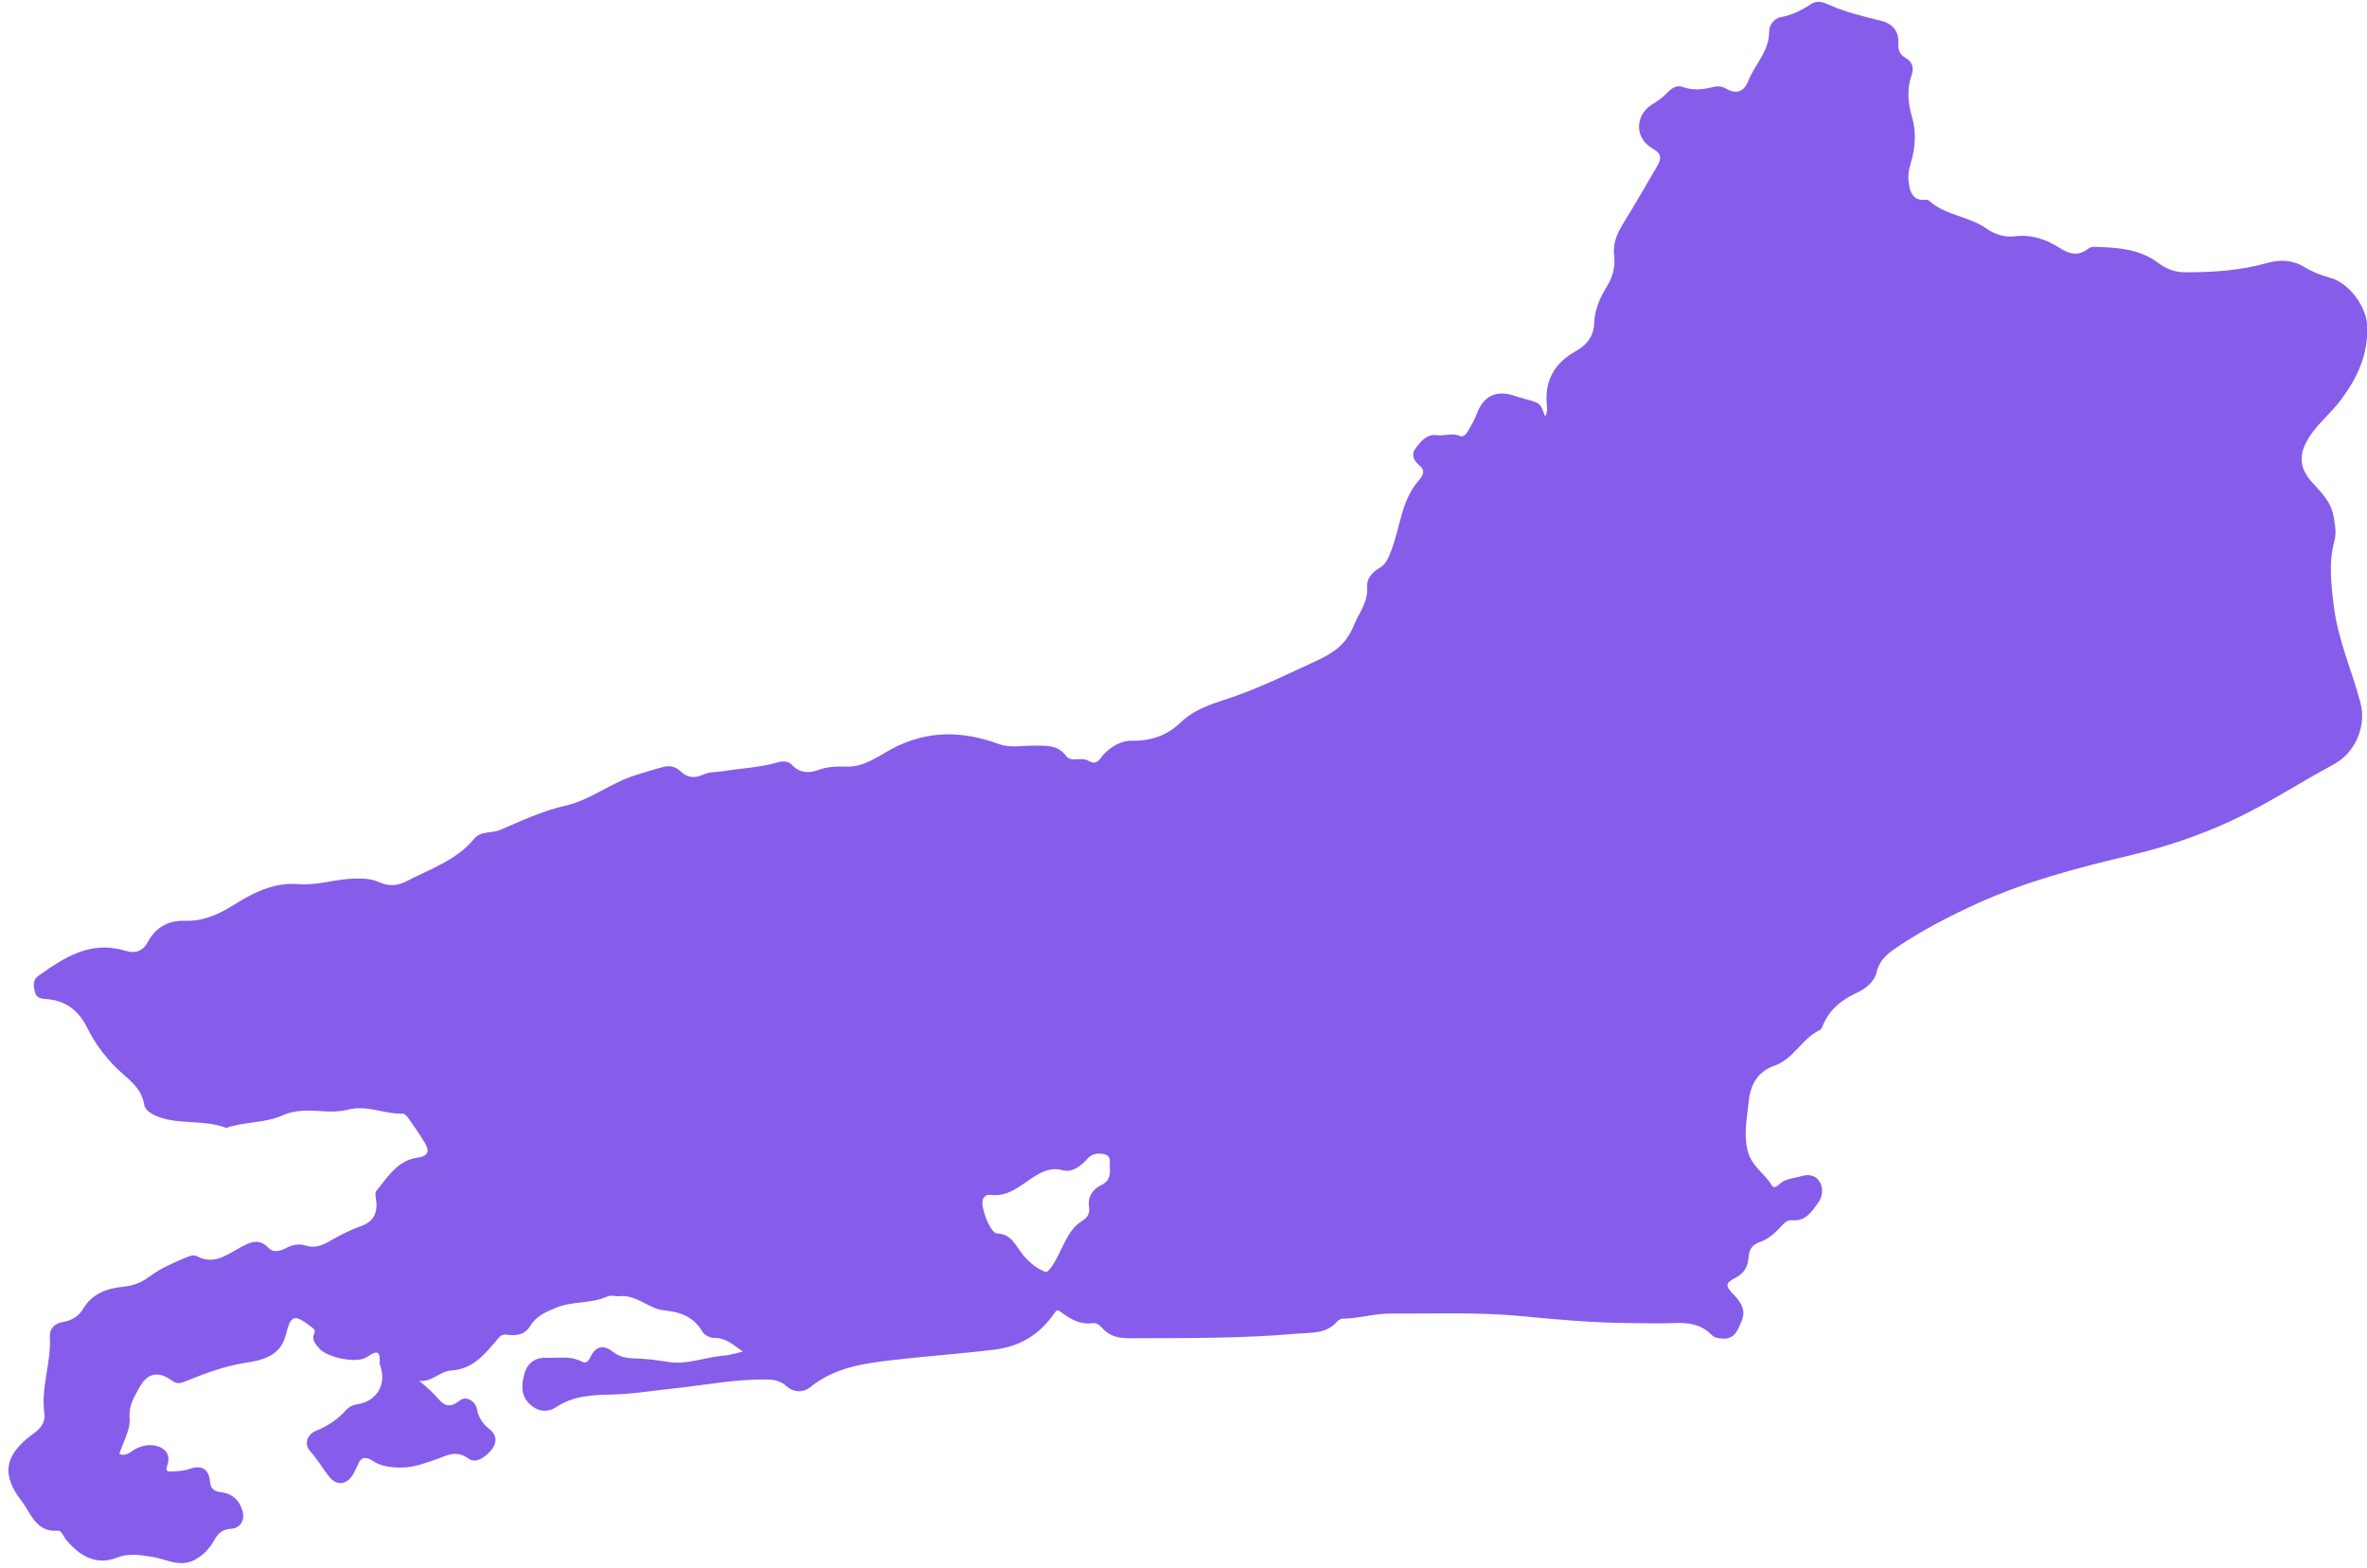 <?xml version="1.0" encoding="UTF-8" standalone="no"?><svg xmlns="http://www.w3.org/2000/svg" xmlns:xlink="http://www.w3.org/1999/xlink" fill="#855dea" height="146.3" preserveAspectRatio="xMidYMid meet" version="1" viewBox="-0.8 -0.2 220.8 146.3" width="220.8" zoomAndPan="magnify"><g id="change1_1"><path d="M68.5,125.87c-0.92-0.62-1.58-1.29-2.65-1.27c-0.38,0.01-0.95-0.26-1.13-0.58c-0.81-1.4-2.04-1.84-3.55-1.99 c-1.48-0.14-2.59-1.51-4.22-1.32c-0.34,0.04-0.73-0.15-1.12,0.03c-1.51,0.69-3.22,0.4-4.76,1.04c-0.94,0.39-1.85,0.78-2.39,1.67 c-0.52,0.87-1.33,0.97-2.15,0.85c-0.51-0.07-0.66,0.12-0.95,0.45c-1.16,1.35-2.24,2.77-4.32,2.89c-0.99,0.05-1.77,1.1-2.95,0.96 c0.51,0.43,1,0.84,1.44,1.31c0.6,0.65,1.13,1.51,2.3,0.55c0.63-0.52,1.49,0.01,1.65,0.81c0.16,0.83,0.59,1.39,1.18,1.86 c0.75,0.6,0.63,1.33,0.17,1.9c-0.52,0.64-1.43,1.35-2.15,0.82c-1.18-0.86-2.07-0.24-3.09,0.1c-1.01,0.34-2.01,0.73-3.12,0.74 c-0.99,0.01-1.92-0.09-2.75-0.64c-0.65-0.43-1.1-0.34-1.38,0.42c-0.08,0.22-0.21,0.43-0.31,0.64c-0.59,1.21-1.63,1.39-2.42,0.34 c-0.57-0.76-1.05-1.57-1.69-2.28c-0.6-0.67-0.32-1.56,0.58-1.93c1.06-0.43,1.97-1.03,2.73-1.88c0.3-0.34,0.67-0.52,1.14-0.59 c1.72-0.25,2.66-1.82,2.12-3.45c-0.04-0.11-0.09-0.23-0.09-0.35c0.06-1.14-0.2-1.28-1.19-0.59c-0.93,0.65-3.72,0.04-4.44-0.79 c-0.33-0.39-0.74-0.79-0.49-1.38c0.16-0.36-0.04-0.47-0.28-0.66c-1.58-1.19-1.87-1.15-2.36,0.77c-0.53,2.08-2.34,2.37-3.89,2.62 c-1.92,0.31-3.67,0.98-5.43,1.69c-0.49,0.2-0.83,0.3-1.3-0.05c-1.27-0.93-2.28-0.74-3.04,0.65c-0.47,0.86-1.01,1.66-0.91,2.86 c0.09,1.06-0.6,2.19-0.96,3.34c0.69,0.26,1.1-0.27,1.54-0.49c0.74-0.37,1.47-0.47,2.19-0.18c0.84,0.34,1.03,1.02,0.7,1.88 c-0.16,0.43,0.24,0.44,0.5,0.42c0.55-0.04,1.1-0.06,1.65-0.25c1.07-0.38,1.76,0.01,1.87,1.12c0.07,0.78,0.39,0.98,1.1,1.07 c0.98,0.12,1.64,0.72,1.94,1.71c0.25,0.84-0.16,1.63-1.07,1.69c-0.8,0.05-1.22,0.42-1.57,1.07c-0.43,0.78-1.03,1.41-1.84,1.84 c-1.35,0.71-2.61-0.07-3.89-0.28c-1.12-0.18-2.23-0.37-3.29,0.05c-1.97,0.78-3.52-0.13-4.79-1.65c-0.25-0.3-0.41-0.88-0.77-0.85 c-2.05,0.17-2.51-1.64-3.39-2.77c-1.96-2.52-1.54-4.36,1.1-6.28c0.62-0.45,1.15-1.01,1.03-1.9c-0.34-2.41,0.65-4.73,0.51-7.13 c-0.04-0.76,0.43-1.26,1.22-1.39c0.82-0.14,1.46-0.51,1.91-1.26c0.83-1.39,2.23-1.89,3.74-2.03c0.92-0.09,1.68-0.39,2.4-0.93 c1.06-0.79,2.27-1.31,3.49-1.82c0.28-0.12,0.7-0.23,0.93-0.11c1.56,0.86,2.76-0.08,3.99-0.75c0.95-0.51,1.79-1,2.76,0.03 c0.4,0.43,1.09,0.25,1.59-0.02c0.57-0.3,1.18-0.44,1.74-0.26c0.89,0.3,1.58,0.04,2.34-0.39c0.89-0.51,1.78-1,2.77-1.34 c1.4-0.48,1.76-1.32,1.52-2.75c-0.03-0.19-0.06-0.45,0.04-0.57c1.07-1.31,1.98-2.87,3.86-3.13c1-0.14,1.14-0.6,0.69-1.36 c-0.46-0.78-1-1.53-1.52-2.28c-0.13-0.19-0.36-0.47-0.53-0.46c-1.7,0.06-3.35-0.83-5.05-0.39c-0.96,0.25-1.85,0.21-2.82,0.14 c-1.11-0.09-2.36-0.05-3.34,0.4c-1.69,0.76-3.52,0.57-5.2,1.16c-0.04,0.01-0.08,0.02-0.12,0c-2.03-0.77-4.27-0.26-6.3-1.02 c-0.58-0.22-1.23-0.59-1.31-1.14c-0.26-1.66-1.62-2.44-2.62-3.44c-1.12-1.12-2.02-2.35-2.71-3.75c-0.79-1.59-2.01-2.53-3.81-2.65 c-0.46-0.03-0.92-0.11-1.05-0.63c-0.13-0.54-0.25-1.13,0.31-1.53c2.42-1.72,4.87-3.33,8.1-2.35c0.86,0.26,1.62,0.13,2.12-0.82 c0.72-1.33,1.89-2.02,3.43-1.97c1.66,0.06,3.09-0.55,4.47-1.41c1.9-1.19,3.81-2.21,6.23-2.01c1.72,0.14,3.44-0.5,5.21-0.52 c0.78-0.01,1.51,0.01,2.19,0.32c0.91,0.42,1.74,0.38,2.62-0.08c2.21-1.15,4.64-1.94,6.3-3.96c0.62-0.75,1.64-0.48,2.45-0.83 c1.96-0.85,3.95-1.77,6.02-2.24c2.43-0.55,4.31-2.18,6.63-2.87c0.87-0.26,1.73-0.56,2.62-0.77c0.57-0.14,1.12,0.02,1.55,0.45 c0.64,0.62,1.38,0.62,2.1,0.28c0.61-0.28,1.25-0.21,1.87-0.32c1.66-0.27,3.36-0.33,4.99-0.8c0.54-0.16,1.04-0.18,1.44,0.25 c0.67,0.72,1.56,0.76,2.33,0.47c0.9-0.34,1.79-0.37,2.7-0.34c1.67,0.05,2.94-0.95,4.28-1.67c3.3-1.75,6.58-1.68,9.98-0.43 c1.07,0.39,2.22,0.12,3.34,0.14c1.07,0.02,2.12-0.1,2.91,0.97c0.45,0.61,1.42,0.06,2.05,0.43c0.92,0.55,1.12-0.3,1.58-0.72 c0.72-0.66,1.56-1.17,2.56-1.14c1.73,0.04,3.28-0.52,4.47-1.68c1.52-1.48,3.49-1.88,5.33-2.55c2.51-0.91,4.89-2.09,7.3-3.19 c1.61-0.73,2.83-1.56,3.53-3.29c0.48-1.2,1.37-2.2,1.26-3.64c-0.06-0.73,0.45-1.36,1.12-1.74c0.68-0.39,0.88-0.99,1.15-1.7 c0.82-2.17,0.92-4.62,2.55-6.49c0.3-0.34,0.7-0.86,0.09-1.36c-0.51-0.42-0.84-1.01-0.43-1.57c0.47-0.66,1.08-1.42,2-1.29 c0.72,0.1,1.42-0.24,2.13,0.07c0.33,0.15,0.61-0.12,0.78-0.42c0.29-0.52,0.62-1.04,0.82-1.6c0.64-1.73,1.85-2.31,3.6-1.7 c0.57,0.2,1.16,0.31,1.72,0.51c0.61,0.21,0.71,0.37,1.07,1.39c0.26-0.41,0.18-0.81,0.15-1.18c-0.18-2.19,0.77-3.8,2.61-4.84 c1.14-0.65,1.78-1.38,1.83-2.79c0.05-1.11,0.51-2.24,1.13-3.23c0.57-0.91,0.85-1.88,0.72-2.96c-0.13-1.08,0.25-2.01,0.81-2.93 c1.11-1.79,2.16-3.62,3.22-5.44c0.4-0.68,0.41-1.14-0.45-1.62c-1.68-0.94-1.66-3.11-0.03-4.11c0.52-0.32,0.99-0.65,1.41-1.09 c0.37-0.39,0.86-0.74,1.38-0.55c1.01,0.37,1.98,0.25,2.98,0c0.38-0.1,0.8-0.02,1.16,0.18c0.95,0.55,1.65,0.25,2.02-0.7 c0.61-1.57,1.99-2.8,1.96-4.66c-0.01-0.61,0.53-1.23,1.08-1.32c1.09-0.19,2-0.68,2.89-1.25c0.61-0.39,1.22-0.07,1.71,0.14 c1.54,0.68,3.15,1.05,4.77,1.45c0.98,0.24,1.68,0.93,1.6,2.09c-0.04,0.61,0.1,1.04,0.69,1.38c0.56,0.31,0.8,0.86,0.56,1.55 c-0.46,1.32-0.37,2.6,0.03,3.96c0.4,1.38,0.32,2.87-0.11,4.26c-0.21,0.68-0.3,1.34-0.18,2c0.13,0.75,0.38,1.51,1.41,1.46 c0.16-0.01,0.37-0.01,0.47,0.08c1.52,1.39,3.69,1.43,5.32,2.58c0.81,0.57,1.74,0.86,2.71,0.74c1.56-0.19,2.9,0.29,4.17,1.1 c0.86,0.55,1.72,0.78,2.62,0.08c0.15-0.12,0.37-0.21,0.55-0.2c2.11,0.07,4.22,0.16,6,1.5c0.76,0.57,1.57,0.88,2.54,0.88 c2.59,0,5.14-0.16,7.67-0.88c1.08-0.31,2.28-0.3,3.37,0.36c0.78,0.47,1.62,0.81,2.52,1.05c1.65,0.44,3.39,2.68,3.41,4.58 c0.04,2.66-0.92,4.7-2.44,6.76c-1.06,1.44-2.56,2.5-3.35,4.17c-0.67,1.41-0.28,2.54,0.64,3.55c0.86,0.95,1.76,1.81,2,3.17 c0.13,0.76,0.29,1.52,0.09,2.25c-0.57,2.09-0.32,4.12-0.05,6.24c0.4,3.12,1.69,5.94,2.48,8.93c0.54,2.05-0.4,4.59-2.51,5.72 c-3.15,1.7-6.15,3.67-9.4,5.19c-3.1,1.45-6.3,2.52-9.64,3.31c-4.81,1.14-9.6,2.39-14.15,4.45c-2.66,1.21-5.22,2.53-7.62,4.16 c-0.81,0.55-1.56,1.15-1.82,2.26c-0.23,0.96-1.07,1.58-1.96,1.99c-1.35,0.63-2.42,1.51-3.02,2.9c-0.08,0.18-0.15,0.44-0.3,0.51 c-1.68,0.77-2.43,2.69-4.24,3.33c-1.59,0.56-2.27,1.76-2.43,3.45c-0.15,1.53-0.49,2.98-0.06,4.58c0.39,1.42,1.61,2.04,2.24,3.17 c0.12,0.22,0.44,0.12,0.63-0.08c0.57-0.59,1.35-0.59,2.07-0.8c0.73-0.22,1.33-0.1,1.69,0.42c0.43,0.61,0.37,1.42-0.07,2.04 c-0.59,0.83-1.17,1.76-2.44,1.64c-0.5-0.05-0.8,0.33-1.09,0.65c-0.55,0.59-1.13,1.1-1.91,1.38c-0.63,0.22-1.01,0.62-1.06,1.41 c-0.04,0.79-0.36,1.49-1.2,1.92c-1.02,0.52-0.96,0.79-0.18,1.59c0.64,0.66,1.18,1.44,0.73,2.46c-0.35,0.79-0.61,1.71-1.78,1.63 c-0.36-0.03-0.72-0.04-1-0.33c-0.97-1.01-2.18-1.18-3.51-1.12c-1.4,0.06-2.8,0.01-4.2,0c-3.35-0.02-6.7-0.32-10.01-0.64 c-4.12-0.4-8.21-0.22-12.31-0.24c-1.44-0.01-2.9,0.46-4.38,0.47c-0.18,0-0.41,0.12-0.52,0.25c-1.01,1.19-2.38,1.03-3.74,1.15 c-5.21,0.46-10.44,0.41-15.66,0.43c-0.98,0-1.81-0.17-2.49-0.91c-0.24-0.26-0.53-0.55-0.92-0.5c-1.17,0.17-2.09-0.37-2.96-1.03 c-0.35-0.27-0.45-0.16-0.69,0.19c-1.34,1.9-3.11,3.01-5.51,3.31c-3.15,0.39-6.32,0.6-9.47,0.97c-2.69,0.31-5.45,0.68-7.71,2.52 c-0.65,0.53-1.56,0.53-2.22-0.07c-0.56-0.51-1.16-0.62-1.86-0.63c-2.95-0.05-5.84,0.54-8.76,0.84c-1.9,0.2-3.79,0.52-5.69,0.56 c-1.82,0.04-3.57,0.11-5.15,1.15c-0.89,0.58-1.76,0.45-2.52-0.27c-0.89-0.84-0.74-1.94-0.45-2.92c0.26-0.88,1-1.44,2.01-1.39 c1.1,0.05,2.24-0.21,3.3,0.35c0.4,0.21,0.61,0.01,0.81-0.4c0.46-1.01,1.2-1.21,2.07-0.53c0.58,0.45,1.17,0.61,1.87,0.63 c1.11,0.03,2.21,0.15,3.32,0.34c1.73,0.29,3.44-0.45,5.18-0.59C67.19,126.22,67.76,126.05,68.5,125.87z M102.73,108.66 c-0.07-0.33,0.22-0.99-0.47-1.18c-0.59-0.16-1.19-0.1-1.64,0.43c-0.21,0.24-0.44,0.46-0.7,0.64c-0.46,0.33-0.98,0.57-1.56,0.41 c-1.12-0.31-2,0.13-2.89,0.72c-1.18,0.78-2.28,1.78-3.87,1.57c-0.33-0.04-0.61,0.1-0.73,0.48c-0.22,0.66,0.7,3.09,1.33,3.12 c1.39,0.06,1.73,1.16,2.42,1.99c0.56,0.68,1.32,1.34,2.12,1.6c0.29,0.09,0.93-1.02,1.25-1.7c0.13-0.29,0.28-0.57,0.42-0.85 c0.42-0.87,0.91-1.71,1.75-2.22c0.53-0.32,0.71-0.71,0.63-1.29c-0.14-0.97,0.36-1.67,1.15-2.04 C102.67,109.99,102.78,109.47,102.73,108.66z"/></g></svg>
